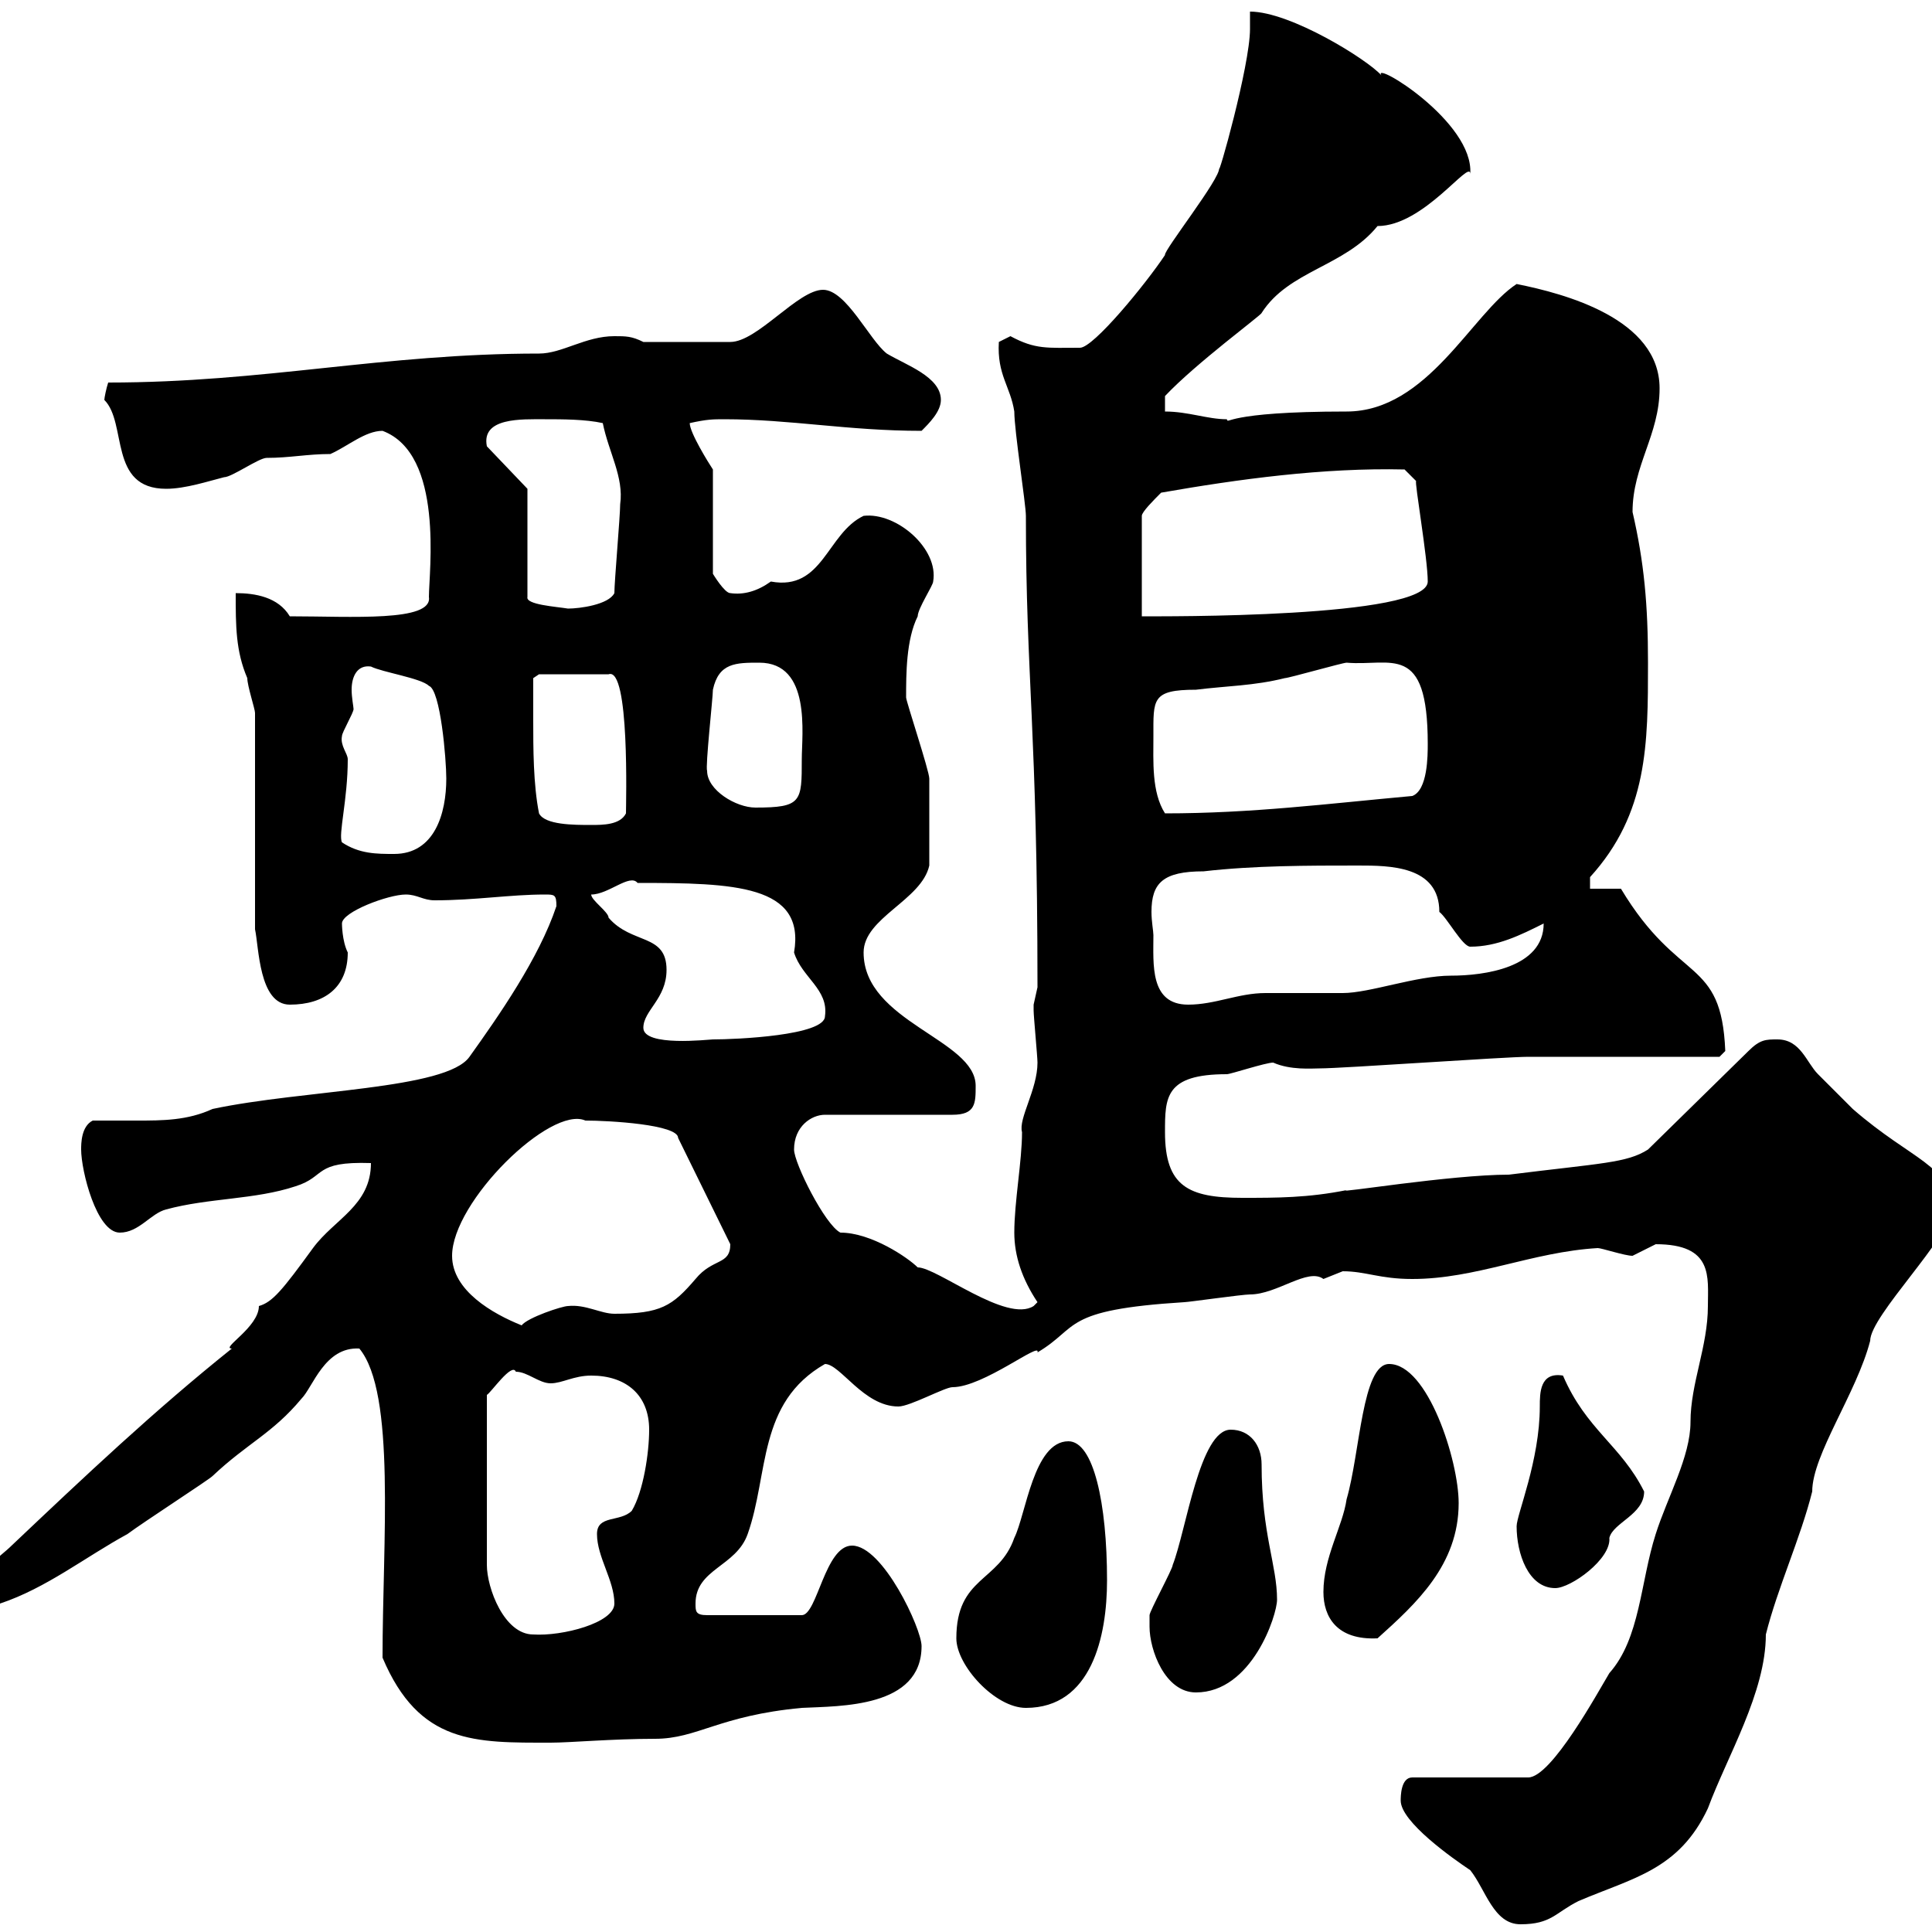 <svg xmlns="http://www.w3.org/2000/svg" xmlns:xlink="http://www.w3.org/1999/xlink" width="300" height="300"><path d="M217.50 279.60C217.50 282.90 225.60 288.60 228.30 290.40C230.70 293.40 231.90 298.80 236.10 298.80C240.90 298.80 241.50 297 245.10 295.20C253.50 291.60 260.70 290.40 265.20 280.80C268.20 272.70 274.20 262.80 274.20 253.80C276 246.60 279.60 238.80 281.40 231.60C281.40 225.90 288.30 216.30 290.40 208.20C290.40 204.30 303 192 303 187.80C303 180.90 297 180.30 287.70 172.20C286.80 171.30 283.20 167.70 282.30 166.80C280.50 165 279.60 161.40 276 161.40C274.20 161.40 273.30 161.40 271.50 163.20L255.90 178.50C252.60 180.60 248.70 180.60 234.30 182.40C225.30 182.40 207 185.40 209.10 184.80C203.10 186 198.30 186 192.90 186C184.50 186 180.90 184.20 180.90 175.80C180.90 170.40 180.90 166.80 190.50 166.80C191.10 166.80 196.50 165 197.70 165C200.40 166.20 203.70 165.90 204.90 165.90C208.50 165.90 233.70 164.10 237.30 164.10C241.50 164.10 262.50 164.10 267 164.10L267.90 163.20C267.30 148.50 260.70 153 251.70 138C250.50 138 248.10 138 246.90 138L246.90 136.20C255.90 126.30 255.90 115.50 255.90 102.90C255.90 93.90 255.30 87.30 253.50 79.50C253.50 72.30 257.70 67.50 257.70 60.30C257.70 49.50 243 45.60 235.50 44.10C228.60 48.60 221.70 63.90 209.10 63.90C189.90 63.90 190.80 66 190.50 65.10C187.50 65.10 184.50 63.90 180.90 63.90L180.90 61.50C185.70 56.40 195.90 48.90 195.90 48.60C200.10 42 208.80 41.40 213.90 35.10C221.10 35.10 228.30 24.60 228.30 27C228.90 18.90 213 9.30 214.50 11.70C212.40 9.30 200.40 1.80 194.10 1.80C194.10 1.80 194.10 4.50 194.10 4.50C194.10 10.20 189 28.20 189.30 26.10C189.60 27.60 180.60 39 180.90 39.60C177.90 44.10 169.80 54 167.70 54C162.60 54 160.80 54.30 156.90 52.20L155.10 53.10C154.80 58.20 156.90 60 157.50 63.90C157.50 66.90 159.30 78.30 159.30 80.10C159.30 105.30 161.10 113.40 161.10 153.30C161.10 153.30 160.50 156 160.50 156C160.50 156.90 160.50 156.90 160.50 156.90C160.50 157.80 161.10 164.10 161.10 165C161.10 169.20 158.10 173.70 158.70 175.80C158.70 180.30 157.50 186.60 157.50 191.40C157.50 195 158.70 198.60 161.10 202.20L160.50 202.80C156.30 205.50 145.50 196.80 142.50 196.80C141 195.30 135.30 191.40 130.50 191.40C128.10 190.20 123.30 180.60 123.30 178.50C123.30 174.90 126 173.10 128.10 173.10L147.90 173.10C151.50 173.10 151.50 171.30 151.50 168.60C151.50 161.40 134.10 158.70 134.10 147.90C134.10 142.50 143.10 139.80 144.30 134.40C144.30 130.80 144.30 124.50 144.30 120.90C144.30 119.70 140.70 108.90 140.70 108.30C140.70 104.70 140.70 99.30 142.50 95.70C142.50 94.50 144.90 90.90 144.90 90.30C145.80 85.20 139.20 79.50 134.10 80.10C128.40 82.80 127.80 91.80 119.70 90.30C117.60 91.80 115.50 92.40 113.40 92.10C112.50 92.10 110.70 89.10 110.70 89.10L110.70 72.90C110.10 72 107.10 67.20 107.10 65.70C109.80 65.10 110.70 65.10 112.50 65.10C122.70 65.10 131.70 66.90 143.10 66.90C144.30 65.70 146.10 63.90 146.10 62.10C146.10 58.50 140.70 56.70 137.70 54.90C135 52.80 131.40 45 127.80 45C123.90 45 117.60 53.10 113.40 53.10L99.90 53.10C98.10 52.20 97.20 52.20 95.40 52.20C90.90 52.20 87.30 54.90 83.70 54.90C59.40 54.90 41.10 59.40 16.80 59.40C16.50 60.30 16.20 61.80 16.20 62.10C19.80 65.70 16.80 75.90 25.80 75.90C28.80 75.90 32.40 74.70 34.80 74.10C36 74.10 40.20 71.10 41.40 71.10C45 71.10 47.70 70.50 51.30 70.50C54 69.30 56.70 66.90 59.40 66.90C69 70.50 66.60 88.80 66.60 92.70C67.20 96.60 54.60 95.70 45 95.70C43.20 92.70 39.60 92.10 36.60 92.10C36.60 97.20 36.60 101.10 38.40 105.30C38.40 106.50 39.60 110.10 39.60 110.70L39.60 144.30C40.20 147 40.20 156 45 156C50.40 156 54 153.30 54 147.90C53.10 146.10 53.10 143.40 53.10 143.40C53.10 141.60 60.30 138.90 63 138.90C64.80 138.90 65.70 139.80 67.50 139.80C73.80 139.80 79.20 138.90 84.60 138.90C86.10 138.90 86.40 138.90 86.40 140.70C83.70 148.80 77.40 157.80 72.90 164.10C69.30 169.20 47.10 169.20 33 172.20C29.10 174 25.20 174 21.30 174C18.60 174 16.50 174 14.40 174C12.60 174.90 12.60 177.60 12.60 178.50C12.60 181.80 15 191.40 18.60 191.40C21.60 191.40 23.40 188.40 25.80 187.80C32.40 186 39.60 186.30 45.90 184.20C50.70 182.70 48.60 180.30 57.60 180.60C57.60 187.20 51.90 189.30 48.60 193.80C43.80 200.40 42.30 202.20 40.20 202.80C40.20 206.10 34.20 209.40 36 209.40C24 219 13.20 229.20 1.80 240C0 241.80-3.60 243.90-3.60 247.20C-3.60 248.40-1.80 249 0 249C7.20 246.60 13.20 241.80 19.80 238.20C22.20 236.40 32.40 229.80 33 229.20C38.40 224.10 42.30 222.60 46.80 217.20C48.60 215.40 50.40 209.10 55.80 209.40C61.50 216.30 59.40 239.40 59.40 257.40C65.10 270.90 73.80 270.60 85.50 270.60C88.50 270.60 95.10 270 101.70 270C108.30 270 111.60 266.40 124.50 265.20C130.50 264.90 143.10 265.20 143.10 255.60C143.10 252.90 137.10 240 132.30 240C128.10 240 126.90 250.80 124.50 250.80L109.80 250.80C108 250.80 108 250.20 108 249C108 243.60 114.30 243.30 116.10 238.20C119.40 228.90 117.60 217.80 128.10 211.80C130.50 211.80 134.10 218.40 139.50 218.40C141.30 218.40 146.70 215.40 147.90 215.40C152.70 215.40 161.70 208.20 161.10 210C167.70 206.10 164.70 203.40 183.90 202.20C184.50 202.20 192.90 201 194.10 201C198.30 201 203.10 196.80 205.50 198.60C205.50 198.60 208.50 197.40 208.50 197.40C212.10 197.40 214.20 198.60 219.30 198.60C229.20 198.60 237.90 194.40 248.10 193.80C248.70 193.80 252.30 195 253.50 195C253.50 195 257.10 193.20 257.10 193.20C266.10 193.20 265.20 198.30 265.20 202.80C265.20 209.10 262.50 214.80 262.50 220.80C262.50 226.20 258.90 232.50 257.10 238.20C254.70 245.70 254.70 254.40 249.90 259.80C248.10 262.80 240.90 276 237.30 276L219.30 276C217.50 276 217.50 279 217.50 279.60ZM148.50 254.40C148.50 258.60 154.50 265.20 159.30 265.20C169.50 265.20 171.90 254.10 171.90 245.40C171.90 233.40 169.80 223.80 165.90 223.80C160.50 223.80 159.30 235.20 157.50 238.80C155.10 245.70 148.50 244.80 148.50 254.40ZM178.50 252.60C178.50 256.20 180.90 262.80 185.70 262.80C194.40 262.80 198.30 250.80 198.30 248.40C198.30 243 195.90 238.20 195.90 227.40C195.90 224.40 194.10 222 191.10 222C186.30 222 184.20 237.60 182.10 243C182.10 243.60 178.50 250.20 178.50 250.80C178.50 250.80 178.50 252 178.50 252.60ZM205.50 247.20C205.50 251.10 207.60 254.70 213.90 254.40C219.90 249 226.50 243 226.50 233.40C226.50 226.80 221.70 211.80 215.70 211.80C211.50 211.80 211.20 225.60 209.10 232.80C208.50 237 205.50 241.80 205.50 247.20ZM80.10 213C81.90 213 83.70 214.80 85.50 214.80C87.30 214.80 89.10 213.60 91.80 213.60C97.20 213.60 100.80 216.60 100.80 222C100.80 225.60 99.90 231.60 98.10 234.60C96.30 236.40 92.70 235.20 92.70 238.20C92.70 241.80 95.40 245.40 95.40 249C95.40 252 87.30 254.10 82.80 253.80C78.30 253.80 75.60 246.60 75.60 243L75.60 216.60C76.20 216.30 79.50 211.50 80.10 213ZM235.50 237C235.50 241.20 237.30 246.60 241.50 246.60C243.90 246.60 250.20 242.10 249.90 238.80C250.50 236.40 255.30 235.20 255.30 231.60C251.70 224.40 246.30 222 242.70 213.60C239.10 213 239.10 216.30 239.10 218.40C239.10 226.80 235.50 235.20 235.50 237ZM70.20 195C70.20 186.60 85.50 171.60 90.90 174C94.50 174 105.30 174.60 105.30 176.70L113.40 193.20C113.40 196.50 110.70 195.30 108 198.60C104.40 202.80 102.60 204 95.40 204C93.30 204 90.90 202.50 88.20 202.80C87.30 202.80 81.90 204.60 81 205.80C76.50 204 70.20 200.40 70.20 195ZM99.90 159.60C99.90 156.90 103.50 155.10 103.50 150.60C103.50 144.90 98.10 146.70 94.50 142.50C94.50 141.60 91.80 139.80 91.80 138.90C94.50 138.90 97.80 135.60 99 137.10C114 137.10 125.10 137.40 123.30 147.90C124.50 151.80 128.70 153.60 128.10 157.80C128.10 160.80 114.30 161.40 110.70 161.40C110.10 161.40 99.90 162.60 99.90 159.60ZM179.10 145.20C179.10 144.60 178.80 143.10 178.80 141.60C178.80 137.10 180.60 135.30 186.90 135.30C194.70 134.40 203.10 134.40 210.90 134.40C215.70 134.40 223.50 134.40 223.50 141.60C224.70 142.50 227.10 147 228.30 147C232.50 147 236.10 145.20 239.70 143.40C239.70 150.30 230.40 151.50 225.30 151.50C219.90 151.50 212.70 154.20 208.50 154.20C207.30 154.20 197.70 154.20 196.50 154.20C192.30 154.20 188.70 156 184.50 156C178.50 156 179.10 149.70 179.10 145.20ZM53.10 130.80C52.50 129.60 54 124.20 54 117.90C54 117 52.80 115.80 53.10 114.30C53.10 113.70 54.90 110.70 54.90 110.10C54.90 109.80 54.60 108.30 54.60 107.10C54.60 105 55.50 103.20 57.60 103.50C59.40 104.40 65.40 105.30 66.60 106.50C68.40 107.10 69.30 117.90 69.30 120.90C69.30 126.30 67.50 132.60 61.20 132.60C58.50 132.60 55.80 132.60 53.10 130.80ZM82.80 111.90C82.80 110.10 82.80 105.30 82.80 105.30L83.70 104.70L94.50 104.70C97.80 103.50 97.20 124.80 97.20 126.30C96.30 128.10 93.60 128.10 91.80 128.10C89.10 128.10 84.60 128.10 83.70 126.30C82.80 121.80 82.80 116.10 82.80 111.90ZM179.10 114.30C179.10 108.60 178.80 107.10 185.70 107.10C190.50 106.50 194.70 106.50 199.50 105.30C200.10 105.30 208.50 102.90 209.10 102.90C216 103.50 221.70 99.60 221.70 115.50C221.70 117.30 221.70 122.70 219.30 123.60C206.10 124.80 194.40 126.30 180.90 126.30C178.80 123 179.10 118.20 179.10 114.30ZM109.80 119.70C109.50 119.10 110.70 108.30 110.70 107.10C111.60 102.90 114.30 102.90 117.90 102.90C126 102.90 124.50 114 124.50 117.90C124.50 124.50 124.50 125.40 117.30 125.40C114.30 125.40 109.80 122.70 109.80 119.70ZM180.30 76.50C192.30 74.40 205.50 72.60 218.10 72.90L219.90 74.70C219.60 74.70 221.70 86.70 221.70 90.30C221.70 96 180.30 95.70 177.30 95.70L177.30 80.10C177.30 79.50 179.10 77.70 180.30 76.50ZM81.90 75.90L75.60 69.30C74.70 64.80 81 65.10 84.60 65.10C87.30 65.10 90.90 65.10 93.60 65.70C94.50 70.20 96.90 74.10 96.30 78.30C96.30 80.10 95.40 90.30 95.40 92.10C94.50 93.90 90 94.50 88.20 94.50C86.40 94.20 81.60 93.90 81.90 92.70Z"/></svg>